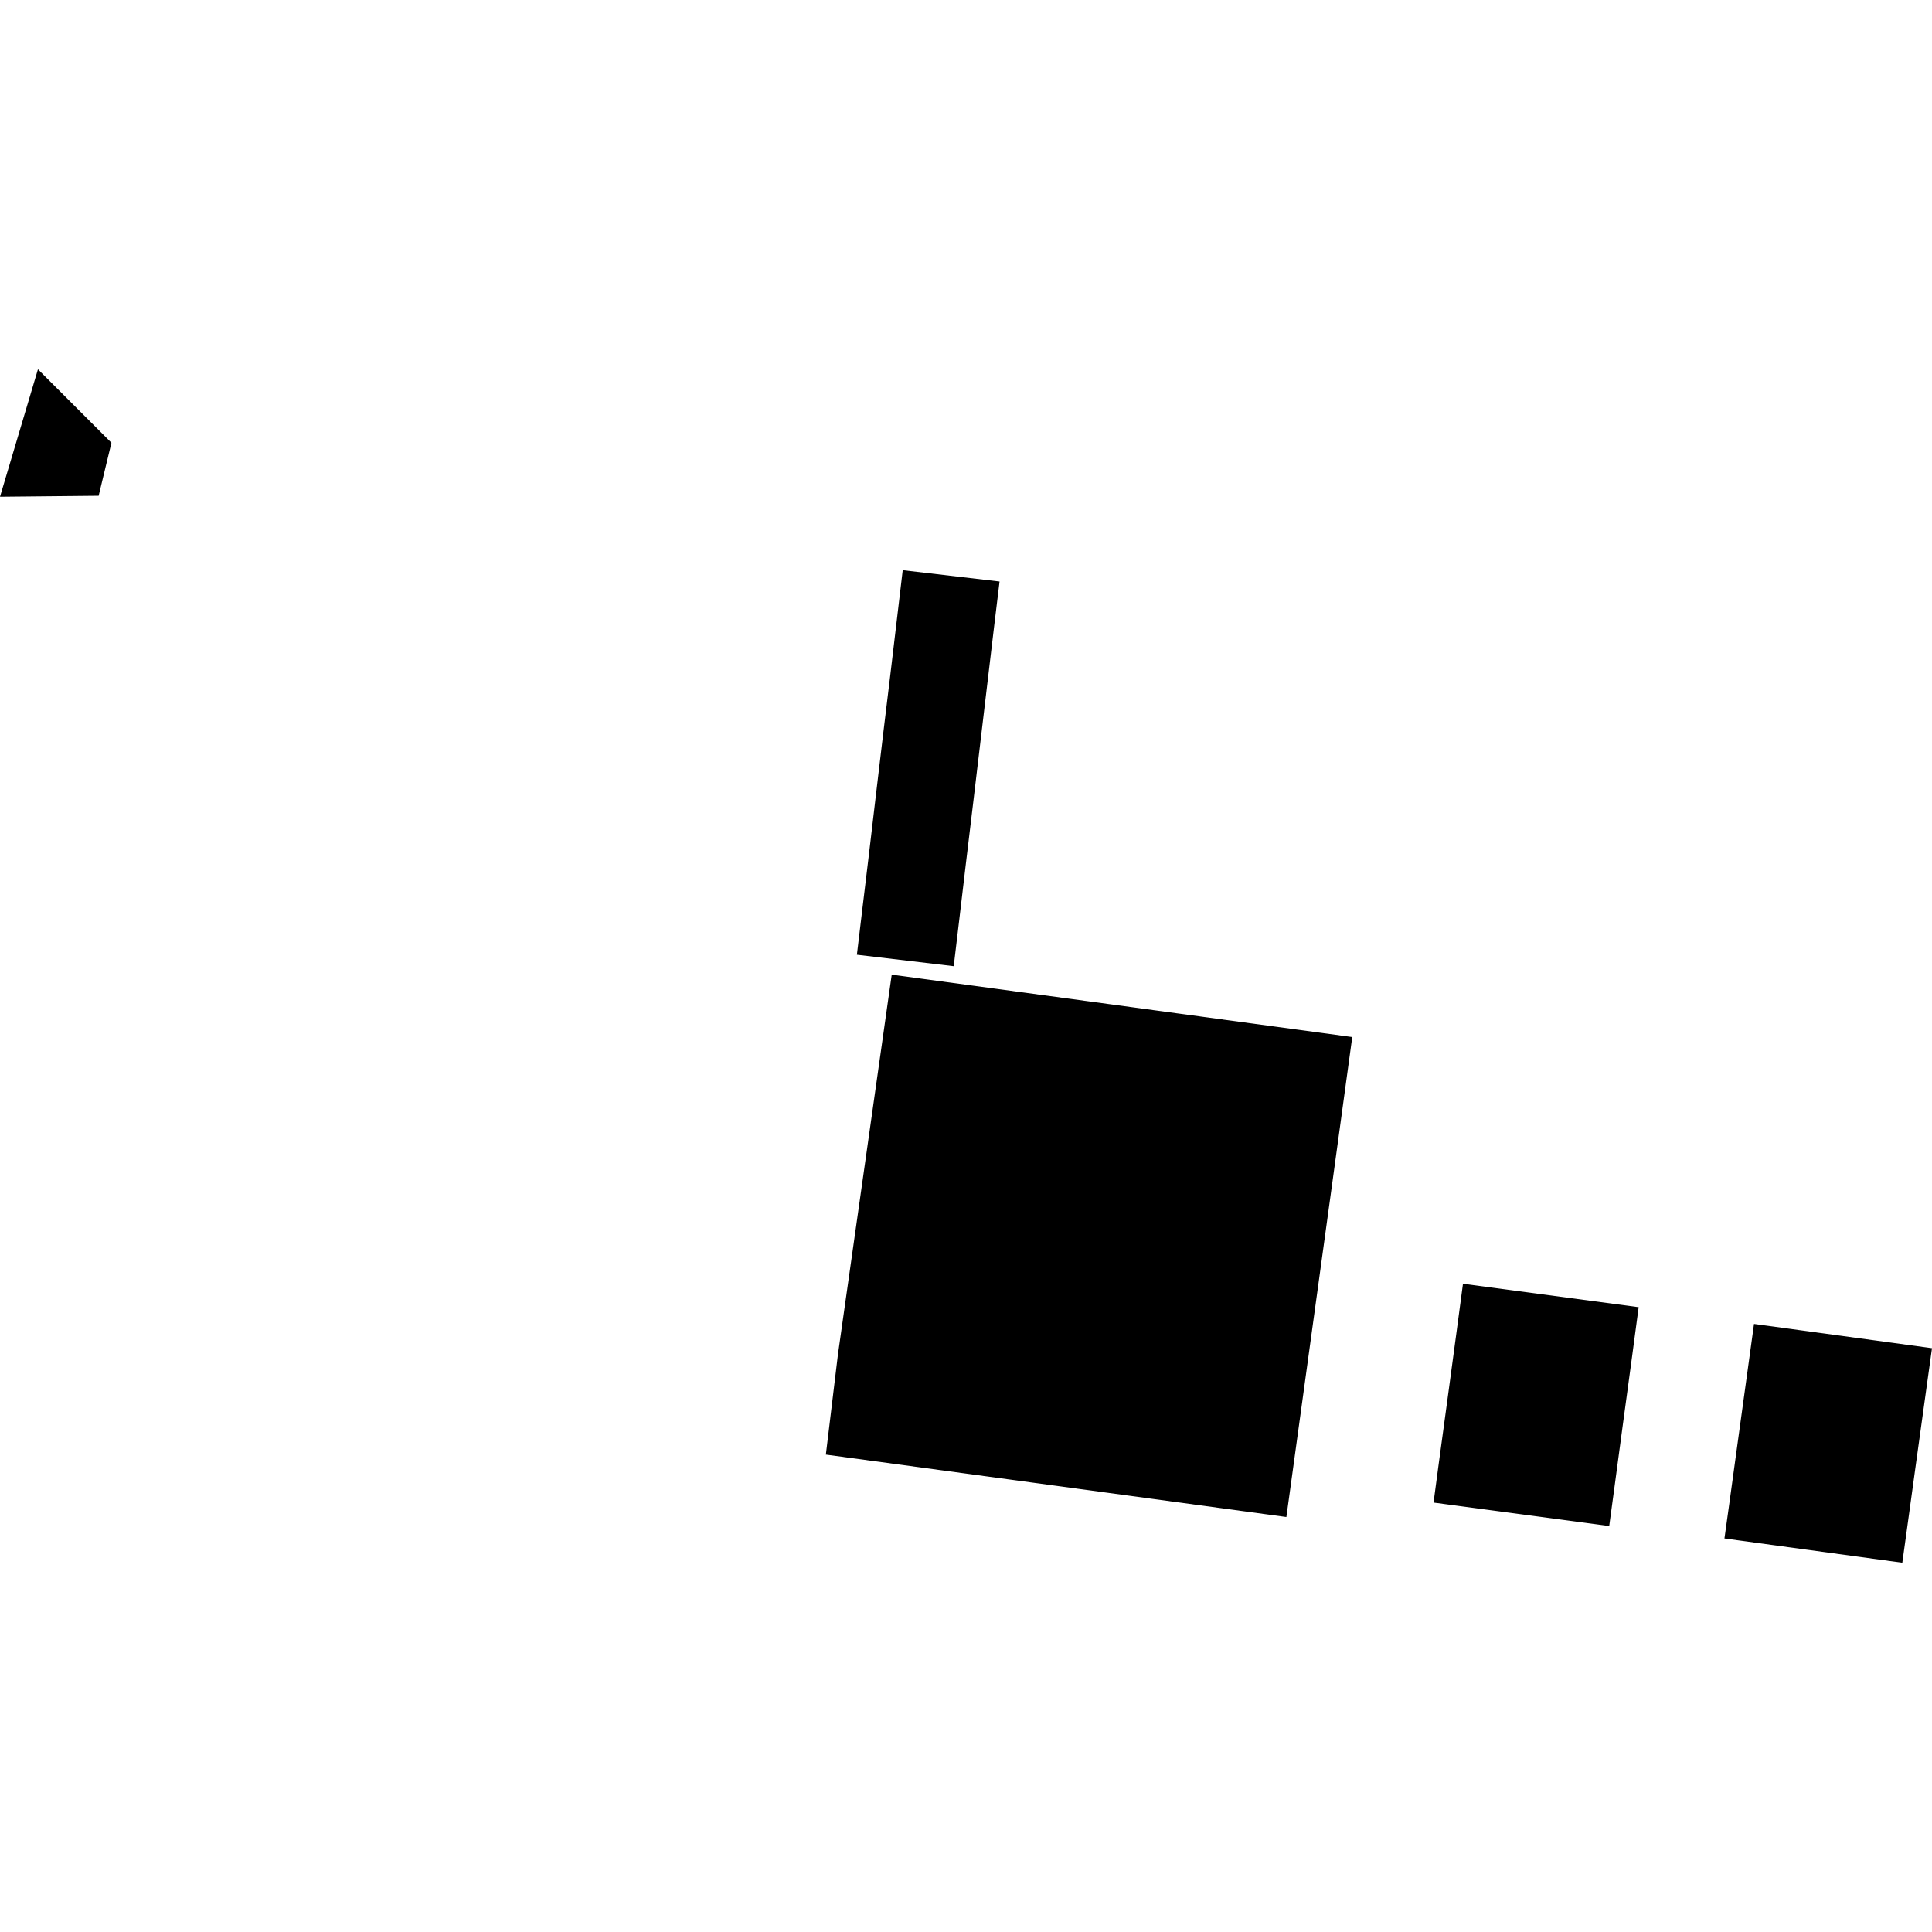 <?xml version="1.0" encoding="utf-8" standalone="no"?>
<!DOCTYPE svg PUBLIC "-//W3C//DTD SVG 1.1//EN"
  "http://www.w3.org/Graphics/SVG/1.1/DTD/svg11.dtd">
<!-- Created with matplotlib (https://matplotlib.org/) -->
<svg height="288pt" version="1.1" viewBox="0 0 288 288" width="288pt" xmlns="http://www.w3.org/2000/svg" xmlns:xlink="http://www.w3.org/1999/xlink">
 <defs>
  <style type="text/css">
*{stroke-linecap:butt;stroke-linejoin:round;}
  </style>
 </defs>
 <g id="figure_1">
  <g id="patch_1">
   <path d="M 0 288 
L 288 288 
L 288 0 
L 0 0 
z
" style="fill:none;opacity:0;"/>
  </g>
  <g id="axes_1">
   <g id="PatchCollection_1">
    <path clip-path="url(#p33fe4f6764)" d="M 261.468 197.359 
L 288 200.975 
L 287.014 208.067 
L 285.603 218.242 
L 284.27 227.933 
L 283.574 232.95 
L 257.061 229.334 
L 257.757 224.337 
L 259.09 214.626 
L 260.501 204.391 
L 261.468 197.359 
"/>
    <path clip-path="url(#p33fe4f6764)" d="M 218.084 191.366 
L 244.272 194.861 
L 243.286 202.256 
L 241.855 212.814 
L 240.695 221.477 
L 239.883 227.482 
L 213.696 223.987 
L 214.45 218.325 
L 215.765 208.654 
L 217.06 199.043 
L 218.084 191.366 
"/>
    <path clip-path="url(#p33fe4f6764)" d="M 134.567 84.996 
L 149.003 86.685 
L 148.19 93.394 
L 147.126 102.36 
L 146.119 110.843 
L 144.977 120.454 
L 143.952 128.997 
L 142.965 137.359 
L 142.171 144.028 
L 127.735 142.319 
L 128.529 135.67 
L 129.535 127.308 
L 130.541 118.765 
L 131.683 109.134 
L 132.709 100.672 
L 133.773 91.706 
L 134.567 84.996 
"/>
    <path clip-path="url(#p33fe4f6764)" d="M 132.928 145.287 
L 201.578 154.592 
L 199.143 172.403 
L 194.581 205.608 
L 191.759 226.139 
L 123.109 216.834 
L 124.908 201.924 
L 132.928 145.287 
"/>
    <path clip-path="url(#p33fe4f6764)" d="M 5.658 55.05 
L 16.613 66.004 
L 14.706 73.901 
L 0 74.046 
L 5.658 55.05 
"/>
   </g>
  </g>
 </g>
 <defs>
  <clipPath id="p33fe4f6764">
   <rect height="177.901" width="288" x="0" y="55.05"/>
  </clipPath>
 </defs>
</svg>
